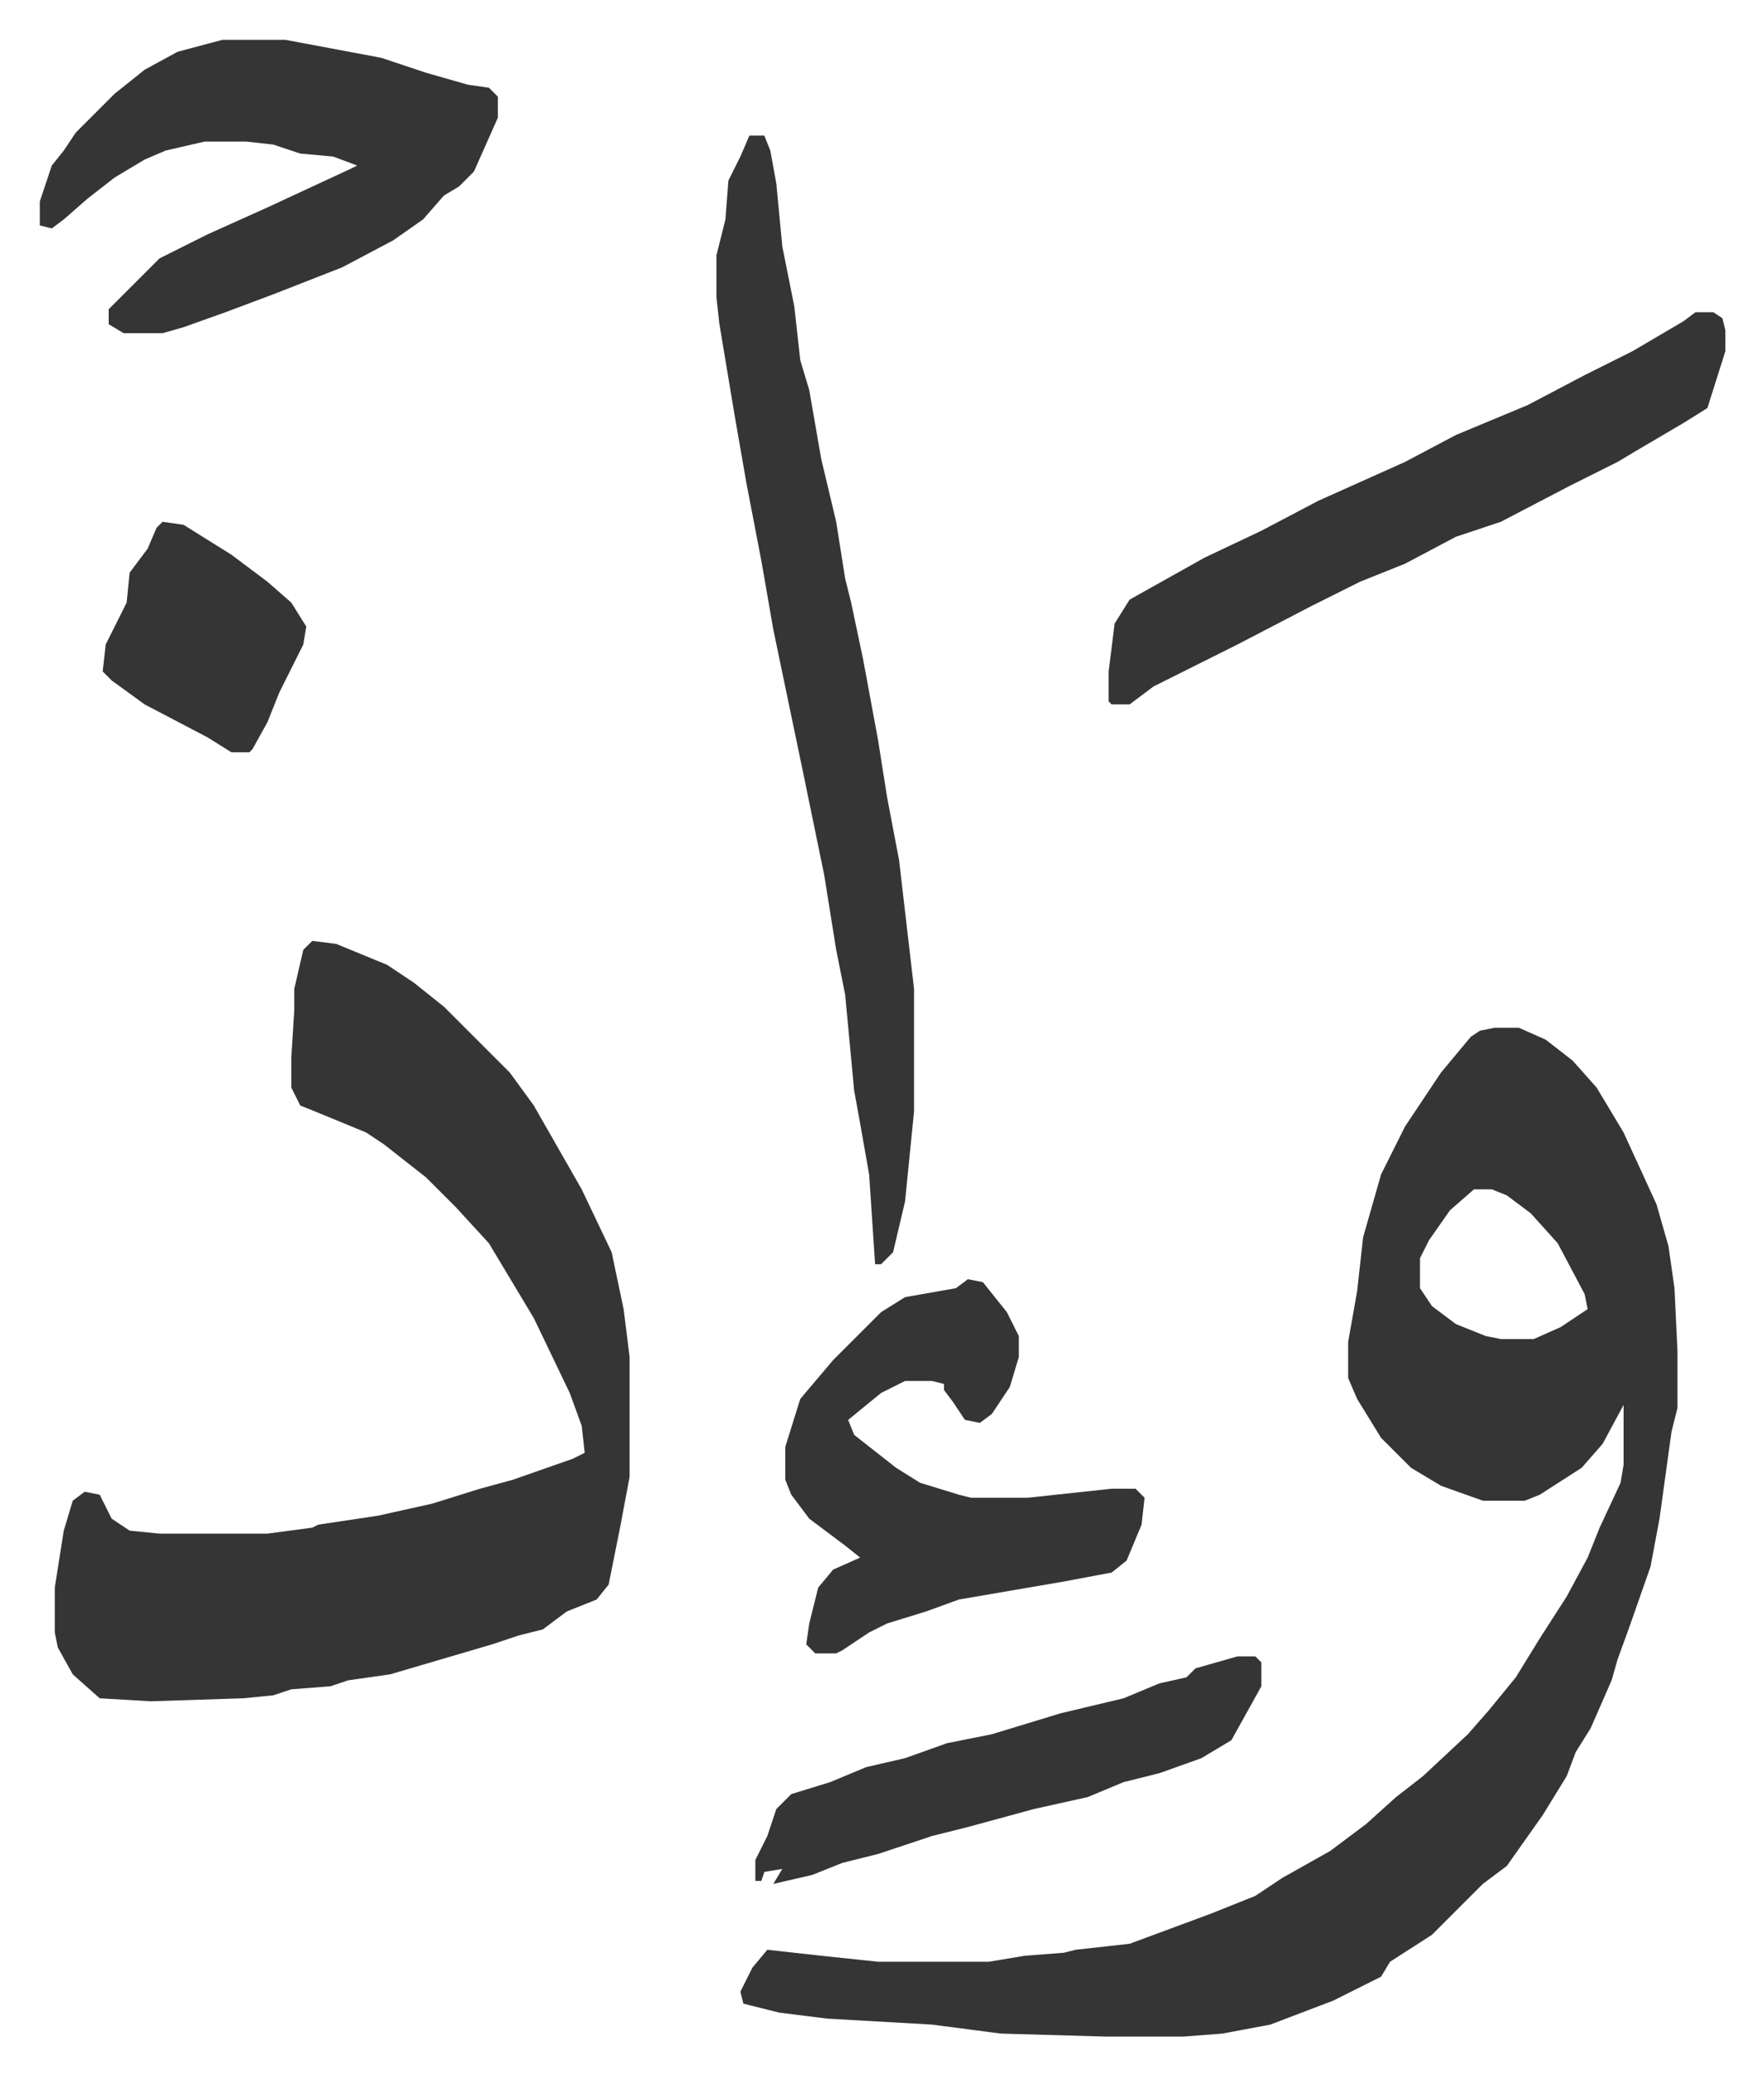 <svg xmlns="http://www.w3.org/2000/svg" viewBox="-13.3 410.7 589.2 693.2">
    <path fill="#353535" id="rule_normal" d="M486 754h8l9 4 9 7 8 9 9 15 11 24 4 14 2 14 1 21v19l-2 8-4 29-3 16-7 20-4 11-2 7-7 16-5 8-3 8-8 13-12 17-8 6-17 17-14 9-3 5-16 8-21 8-16 3-13 1h-26l-35-1-23-3-35-2-16-2-12-3-1-4 4-8 5-6 18 2 19 2h37l12-2 13-1 4-1 18-2 27-10 15-6 9-6 16-9 12-9 10-9 9-7 15-14 7-8 9-11 8-13 9-14 7-13 4-10 7-15 1-6v-20l-7 13-7 8-14 9-5 2h-14l-14-5-10-6-10-10-8-13-3-7v-12l3-17 2-18 6-21 8-16 12-18 10-12 3-2zm-7 54-8 7-7 10-3 6v10l4 6 8 6 10 4 5 1h11l9-4 9-6-1-5-9-17-9-10-8-6-5-2zM91 725l8 1 17 7 9 6 10 8 5 5 12 12 5 5 8 11 16 28 10 21 4 19 2 16v40l-3 16-4 20-4 5-10 4-8 6-8 2-9 3-17 5-17 5-14 2-6 2-13 1-6 2-10 1-31 1-17-1-9-8-5-9-1-5v-15l3-19 3-10 4-3 5 1 4 8 6 4 10 1h36l15-2 2-1 20-3 18-4 16-5 11-3 20-7 4-2-1-9-4-11-12-25-15-25-11-12-10-10-14-11-6-4-17-7-5-2-3-6v-10l1-16v-7l3-13zm146-269h5l2 5 2 11 2 21 4 20 2 18 3 10 4 23 5 21 3 19 2 8 4 19 5 27 3 19 4 21 5 43v41l-3 30-4 17-4 4h-2l-2-30-3-17-2-11-3-32-3-15-4-25-7-34-10-48-4-23-5-26-4-23-5-30-1-9v-14l3-12 1-13 4-8z"/>
    <path fill="#353535" id="rule_normal" d="M61 424h21l32 6 15 5 14 4 7 1 3 3v7l-8 18-5 5-5 3-7 8-10 7-17 9-23 9-16 6-14 5-7 2H28l-5-3v-5l17-17 16-8 20-9 28-13 2-1-8-3-11-1-9-3-9-1H55l-13 3-7 3-10 6-9 7-8 7-4 3-4-1v-8l4-12 4-5 4-6 5-5 8-8 10-8 11-6zm492 91h6l3 2 1 4v7l-6 19-8 5-17 10-5 3-16 8-23 12-15 5-17 9-15 6-16 8-25 13-16 8-12 6-8 6h-6l-1-1v-10l2-16 5-8 25-14 19-9 19-10 29-13 17-9 24-10 19-10 16-8 17-10zM310 838l5 1 8 10 4 8v7l-3 10-6 9-4 3-5-1-4-6-3-4v-2l-4-1h-9l-8 4-11 9 2 5 14 11 8 5 13 4 4 1h19l28-3h8l3 3-1 9-5 12-5 4-16 3-35 6-11 4-13 4-6 3-9 6-2 1h-7l-3-3 1-7 3-12 5-6 9-4-5-4-12-9-6-8-2-5v-11l5-16 11-13 16-16 8-5 17-3zm90 126h6l2 2v8l-10 18-10 6-14 5-12 3-12 5-18 4-22 6-12 3-12 4-6 2-12 3-10 4-13 3 3-5-6 1-1 3h-2v-7l4-8 3-9 5-5 13-4 12-5 13-3 14-5 15-3 23-7 21-5 12-5 9-2 3-3zM41 585l7 1 16 10 12 9 8 7 5 8-1 6-8 16-4 10-5 9-1 1h-6l-8-5-21-11-11-8-3-3 1-9 7-14 1-10 6-8 3-7z"/>
</svg>
